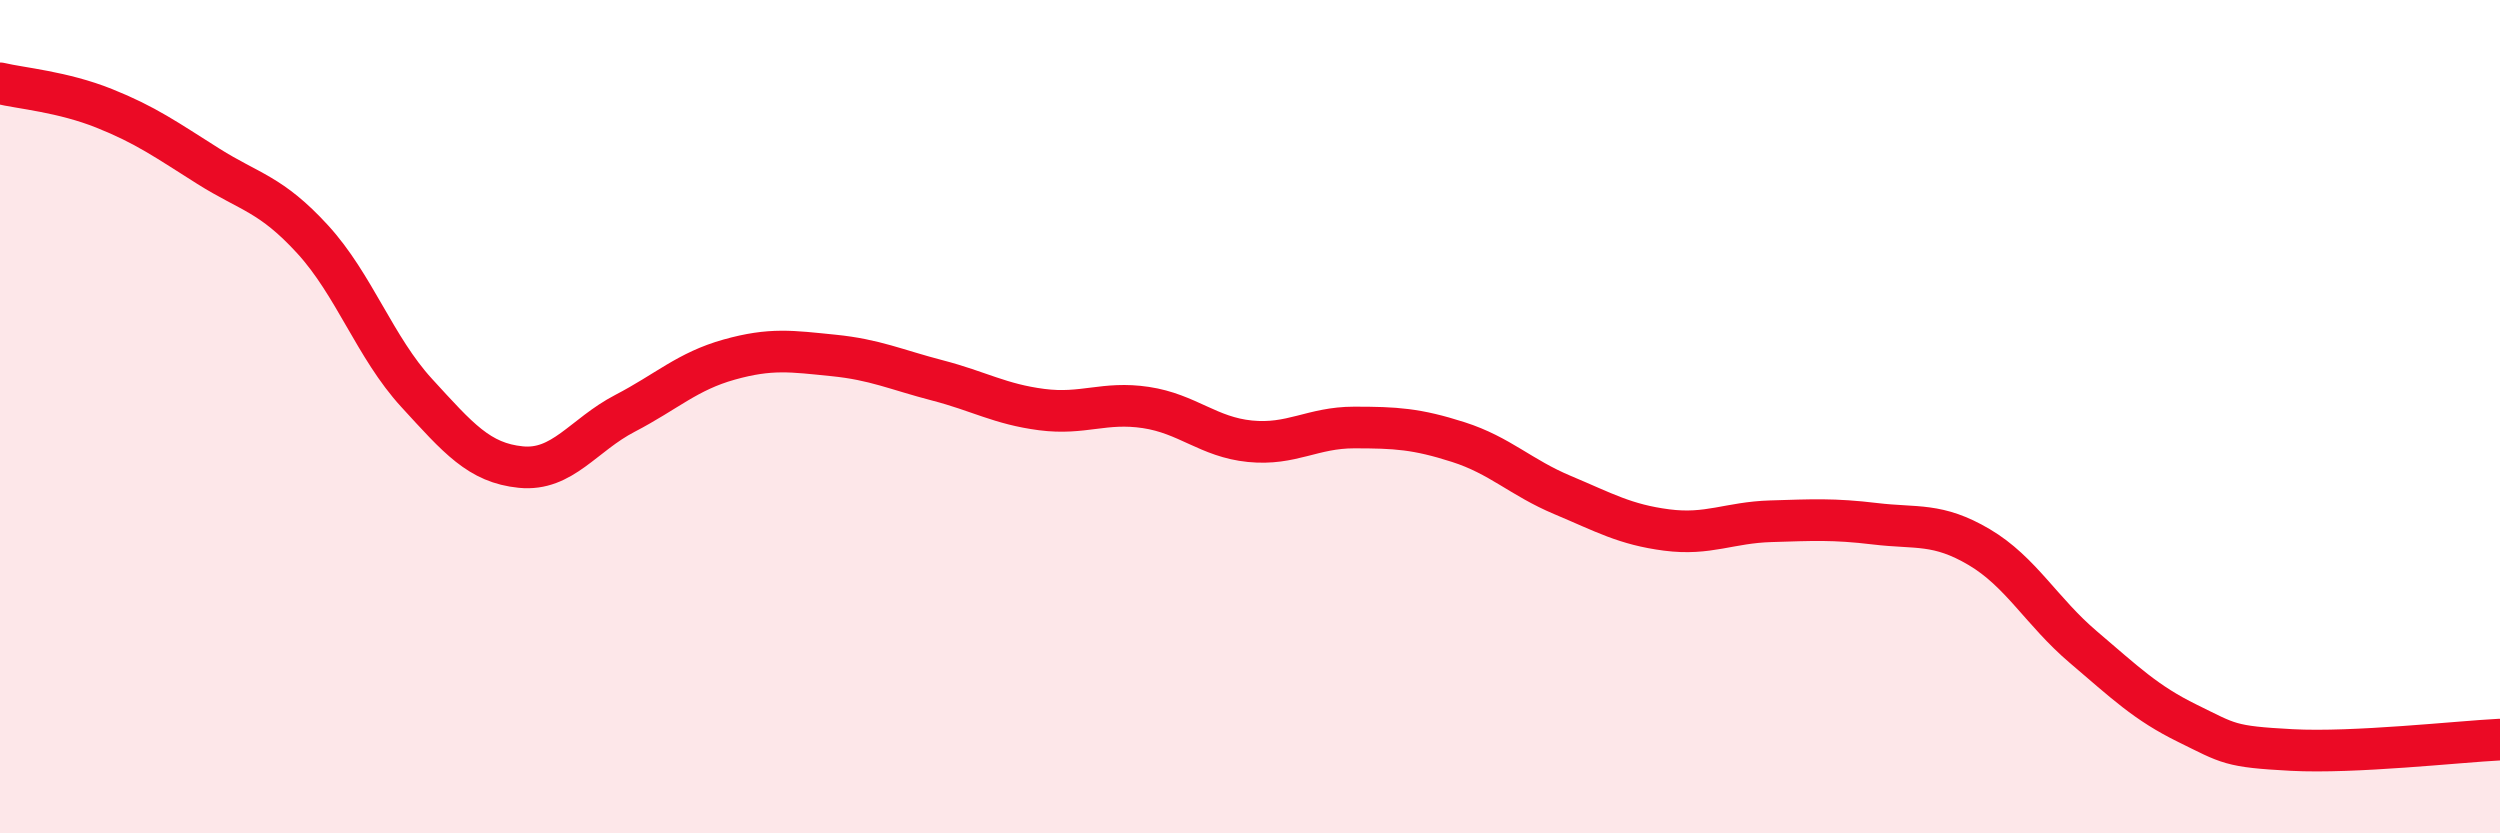 
    <svg width="60" height="20" viewBox="0 0 60 20" xmlns="http://www.w3.org/2000/svg">
      <path
        d="M 0,2 C 0.5,2.12 1.5,2.2 2.5,2.6 C 3.5,3 4,3.36 5,3.99 C 6,4.62 6.5,4.65 7.5,5.74 C 8.5,6.83 9,8.34 10,9.43 C 11,10.52 11.5,11.11 12.5,11.21 C 13.5,11.31 14,10.44 15,9.92 C 16,9.4 16.5,8.91 17.5,8.63 C 18.5,8.35 19,8.43 20,8.53 C 21,8.63 21.5,8.87 22.5,9.13 C 23.5,9.39 24,9.7 25,9.83 C 26,9.96 26.5,9.63 27.5,9.78 C 28.5,9.93 29,10.49 30,10.59 C 31,10.69 31.5,10.26 32.5,10.26 C 33.5,10.26 34,10.29 35,10.61 C 36,10.93 36.5,11.46 37.5,11.88 C 38.5,12.3 39,12.59 40,12.72 C 41,12.85 41.5,12.54 42.5,12.51 C 43.5,12.48 44,12.45 45,12.57 C 46,12.69 46.5,12.54 47.5,13.13 C 48.5,13.72 49,14.68 50,15.53 C 51,16.38 51.5,16.87 52.5,17.36 C 53.5,17.85 53.5,17.92 55,18 C 56.5,18.08 59,17.8 60,17.75L60 20L0 20Z"
        fill="#EB0A25"
        opacity="0.1"
        stroke-linecap="round"
        stroke-linejoin="round"
      />
      <path
        d="M 0,2 C 0.5,2.12 1.5,2.2 2.5,2.6 C 3.5,3 4,3.36 5,3.99 C 6,4.62 6.5,4.65 7.5,5.74 C 8.5,6.83 9,8.34 10,9.43 C 11,10.52 11.5,11.11 12.5,11.21 C 13.5,11.31 14,10.44 15,9.92 C 16,9.4 16.5,8.91 17.5,8.63 C 18.5,8.35 19,8.43 20,8.53 C 21,8.63 21.5,8.87 22.5,9.13 C 23.5,9.39 24,9.7 25,9.83 C 26,9.96 26.5,9.63 27.5,9.78 C 28.5,9.93 29,10.49 30,10.59 C 31,10.69 31.5,10.26 32.5,10.26 C 33.5,10.26 34,10.29 35,10.61 C 36,10.93 36.5,11.46 37.5,11.88 C 38.5,12.3 39,12.59 40,12.72 C 41,12.85 41.5,12.54 42.5,12.51 C 43.5,12.48 44,12.45 45,12.57 C 46,12.69 46.5,12.54 47.5,13.13 C 48.5,13.72 49,14.68 50,15.53 C 51,16.38 51.5,16.87 52.5,17.36 C 53.5,17.85 53.5,17.92 55,18 C 56.5,18.08 59,17.8 60,17.75"
        stroke="#EB0A25"
        stroke-width="1"
        fill="none"
        stroke-linecap="round"
        stroke-linejoin="round"
      />
    </svg>
  